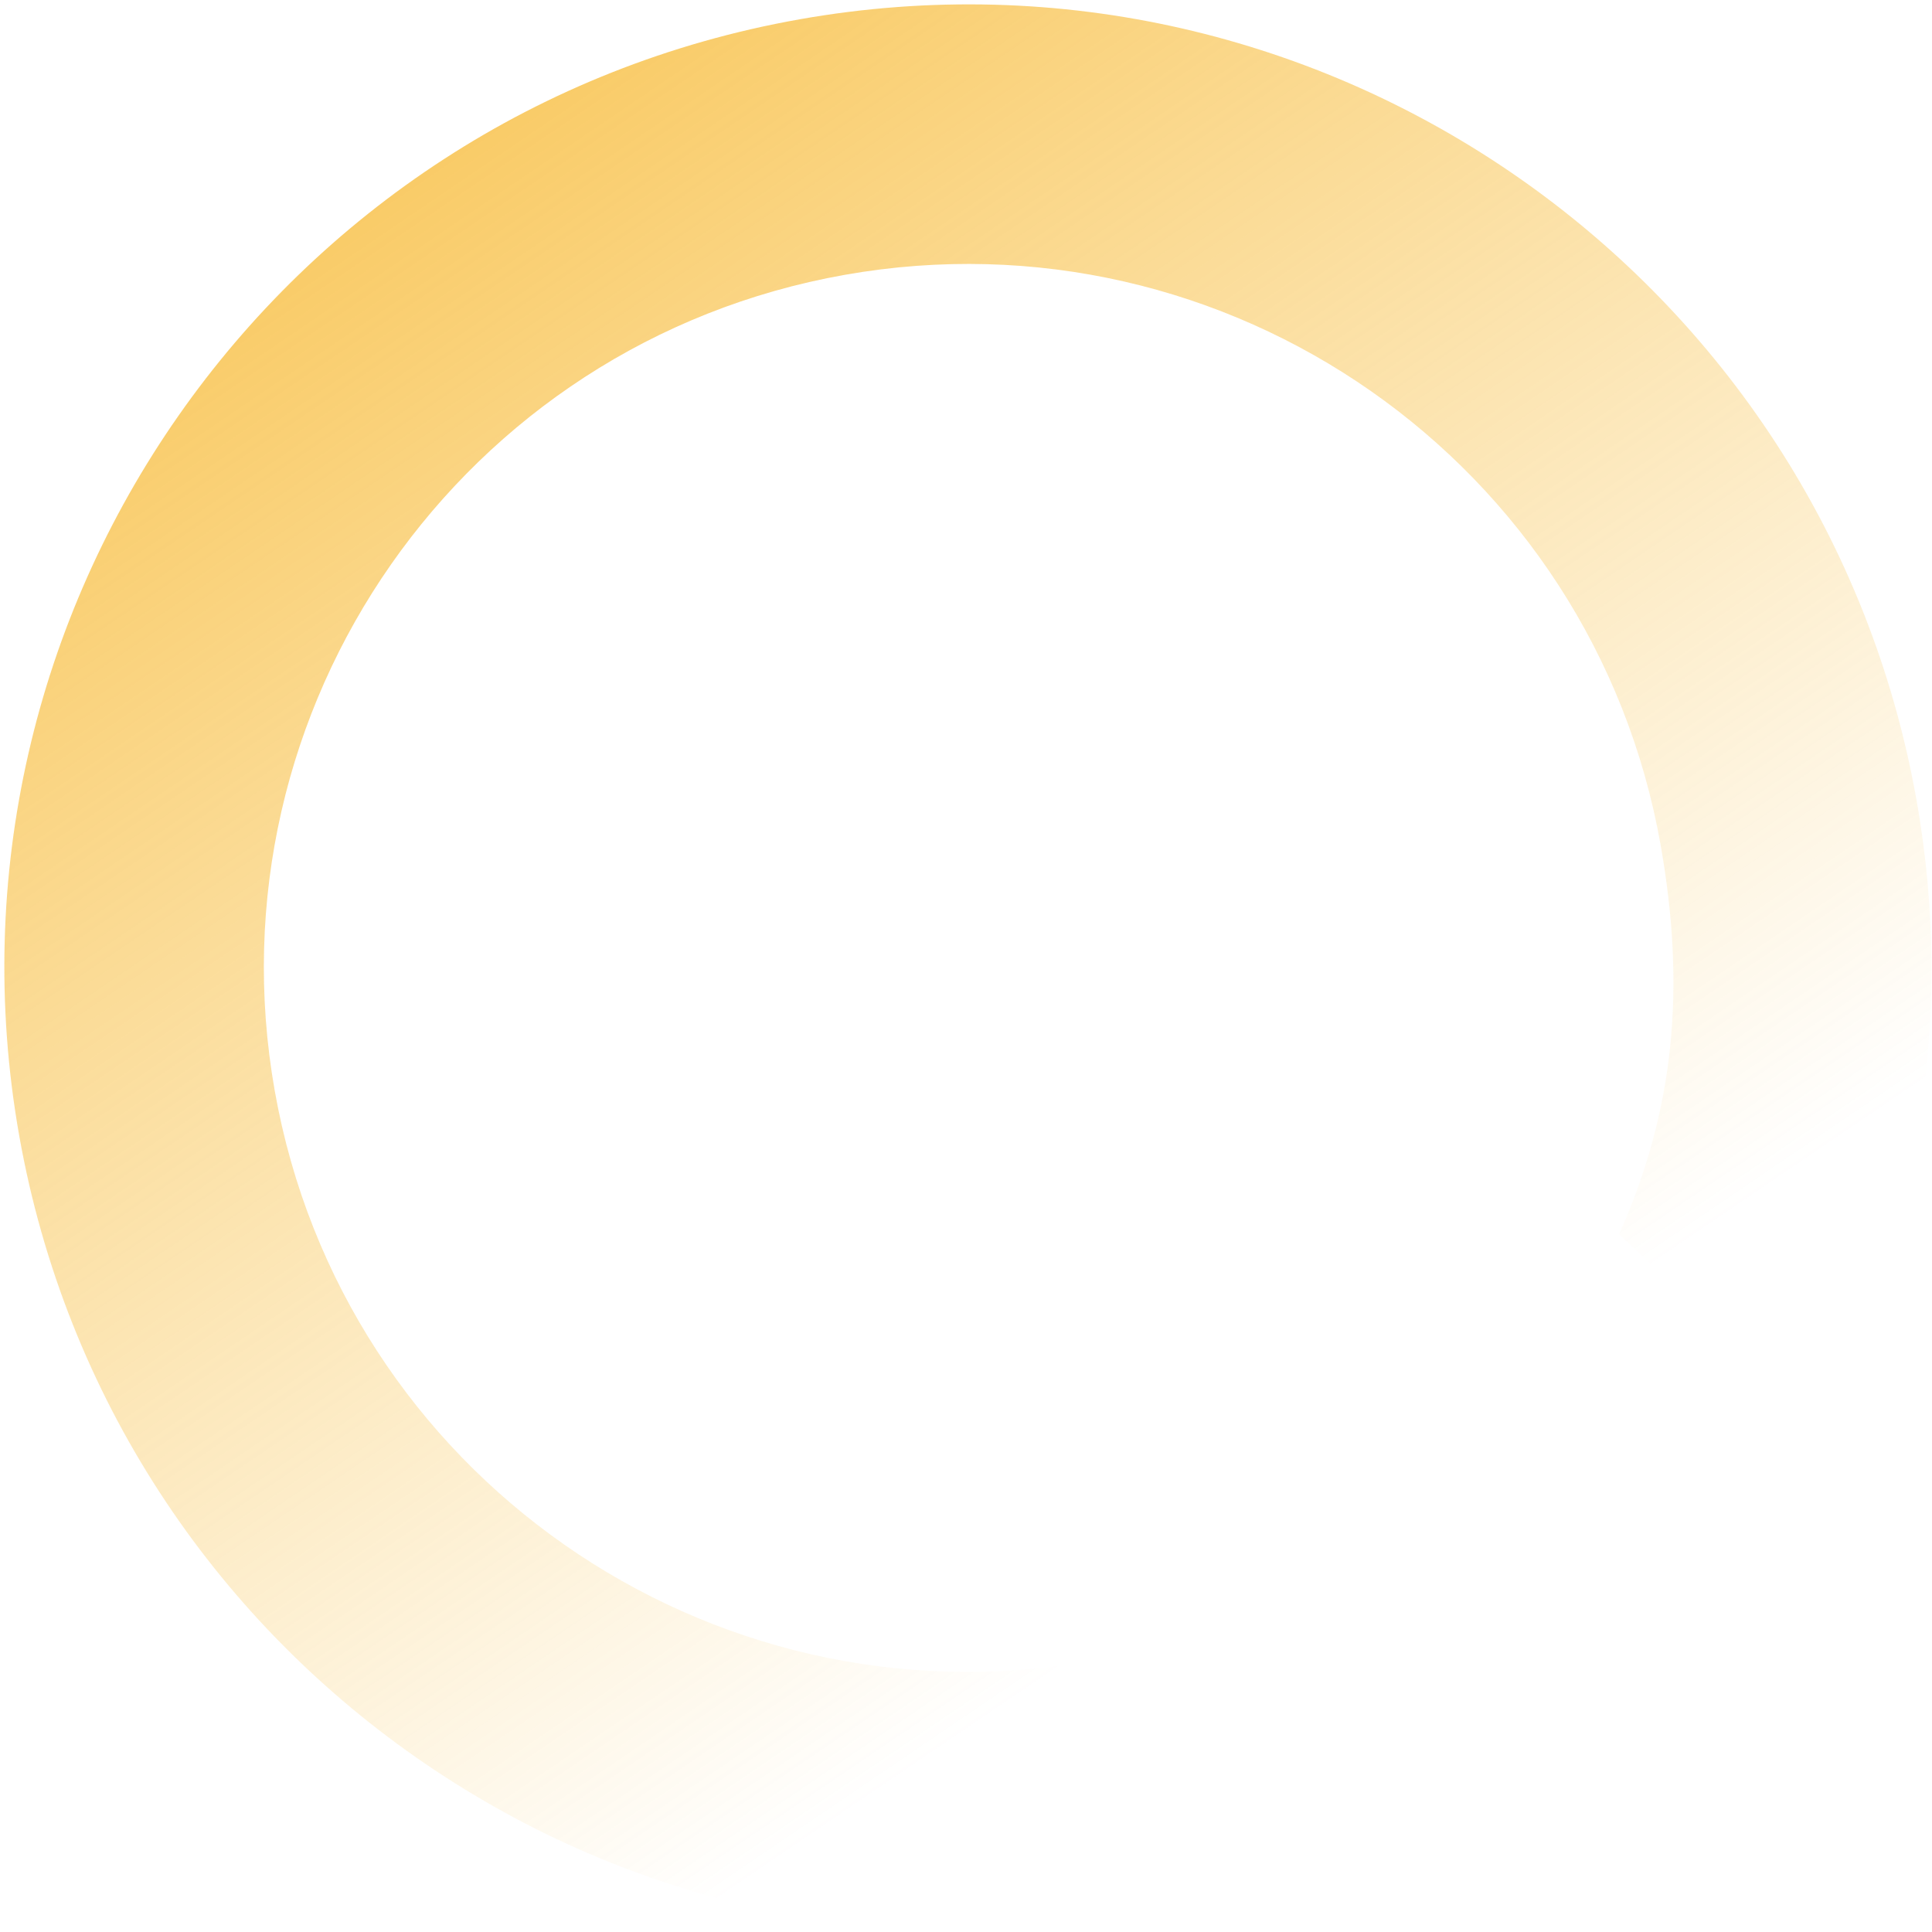 <svg xmlns="http://www.w3.org/2000/svg" width="390" height="390" viewBox="0 0 390 390" fill="none"><path d="M161.436 3.892C267.182 -14.828 368.074 55.719 386.869 161.476C394.887 206.541 386.604 250.679 366.44 287.989L334.29 256.176L326.831 249.159C338 224.117 340.344 199.598 335.221 170.586C321.549 93.322 247.786 41.807 170.537 55.478C93.288 69.148 41.788 142.923 55.46 220.188C69.133 297.452 142.896 348.966 220.144 335.296C236.921 332.297 247.478 328.336 261.448 320.25L270.225 326.633L309.141 352.358C287.668 366.563 256.3 382.113 229.318 386.871C123.572 405.592 22.68 335.045 3.885 229.287C-14.827 123.592 55.69 22.612 161.436 3.892Z" fill="url(#paint0_linear_249_14721)"></path><defs><linearGradient id="paint0_linear_249_14721" x1="90.514" y1="26.651" x2="313.336" y2="354.641" gradientUnits="userSpaceOnUse"><stop stop-color="#F5A800" stop-opacity="0.6"></stop><stop offset="0.823" stop-color="#F5A800" stop-opacity="0"></stop></linearGradient></defs></svg>